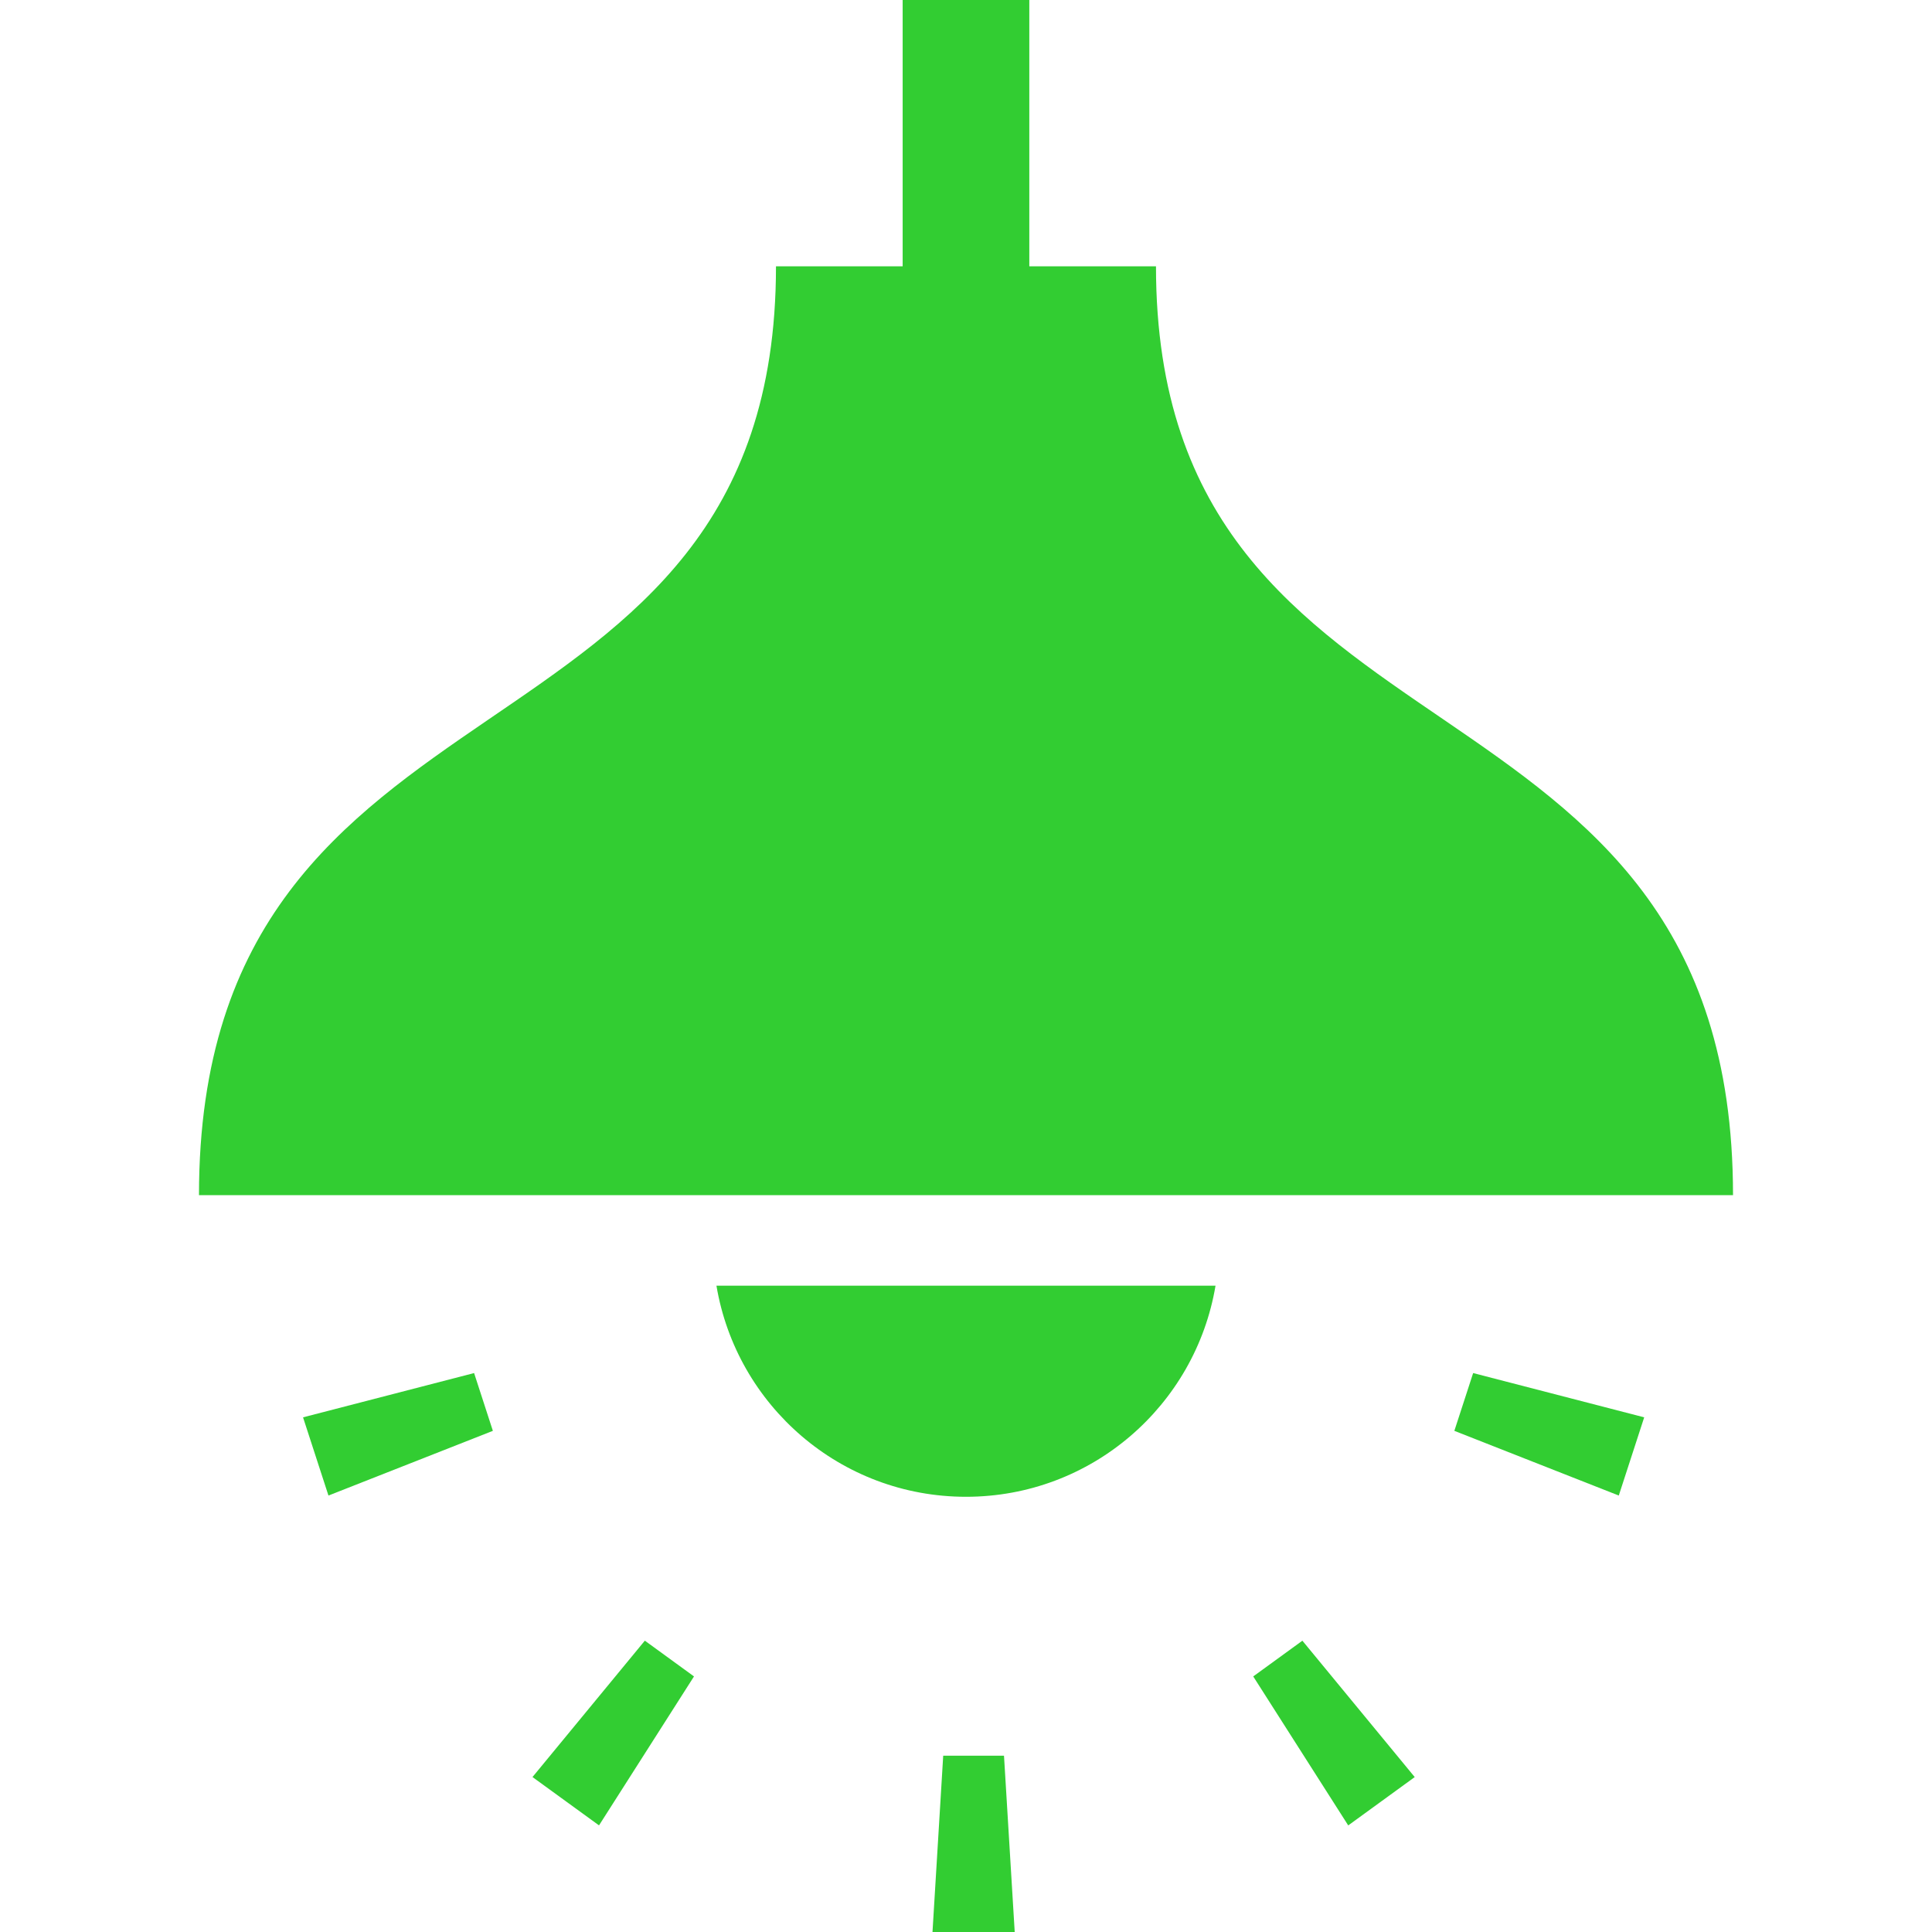 <?xml version="1.0" encoding="utf-8"?>
<!DOCTYPE svg PUBLIC "-//W3C//DTD SVG 1.1//EN" "http://www.w3.org/Graphics/SVG/1.1/DTD/svg11.dtd">
<svg height="100px" width="100px" version="1.1" id="_x32_" xmlns="http://www.w3.org/2000/svg" xmlns:xlink="http://www.w3.org/1999/xlink" 
	 viewBox="0 0 512 512"  xml:space="preserve">
<style type="text/css">
	.st0{fill:#32cd32;}
</style>
<g>
	<polygon class="st0" points="249.961,465.272 247.121,512 268.909,512 266.069,465.272 	"/>
	<polygon class="st0" points="332.119,444.27 357.294,483.754 374.917,470.943 345.147,434.802 	"/>
	<polygon class="st0" points="385.418,379.188 428.994,396.334 435.729,375.609 390.399,363.875 	"/>
	<polygon class="st0" points="80.309,375.609 87.045,396.334 130.616,379.188 125.64,363.875 	"/>
	<polygon class="st0" points="141.117,470.934 158.745,483.745 183.916,444.27 170.888,434.793 	"/>
	<path class="st0" d="M306.348,70.571h-33.57V0h-33.565v70.571h-33.57c0,137.997-152.91,100.701-152.91,246.159h406.535
		C459.267,171.272,306.348,208.568,306.348,70.571z"/>
	<path class="st0" d="M255.998,396.663c33.257,0,60.791-24.198,66.128-55.944h-132.26
		C195.202,372.465,222.74,396.663,255.998,396.663z"/>
</g>
</svg>